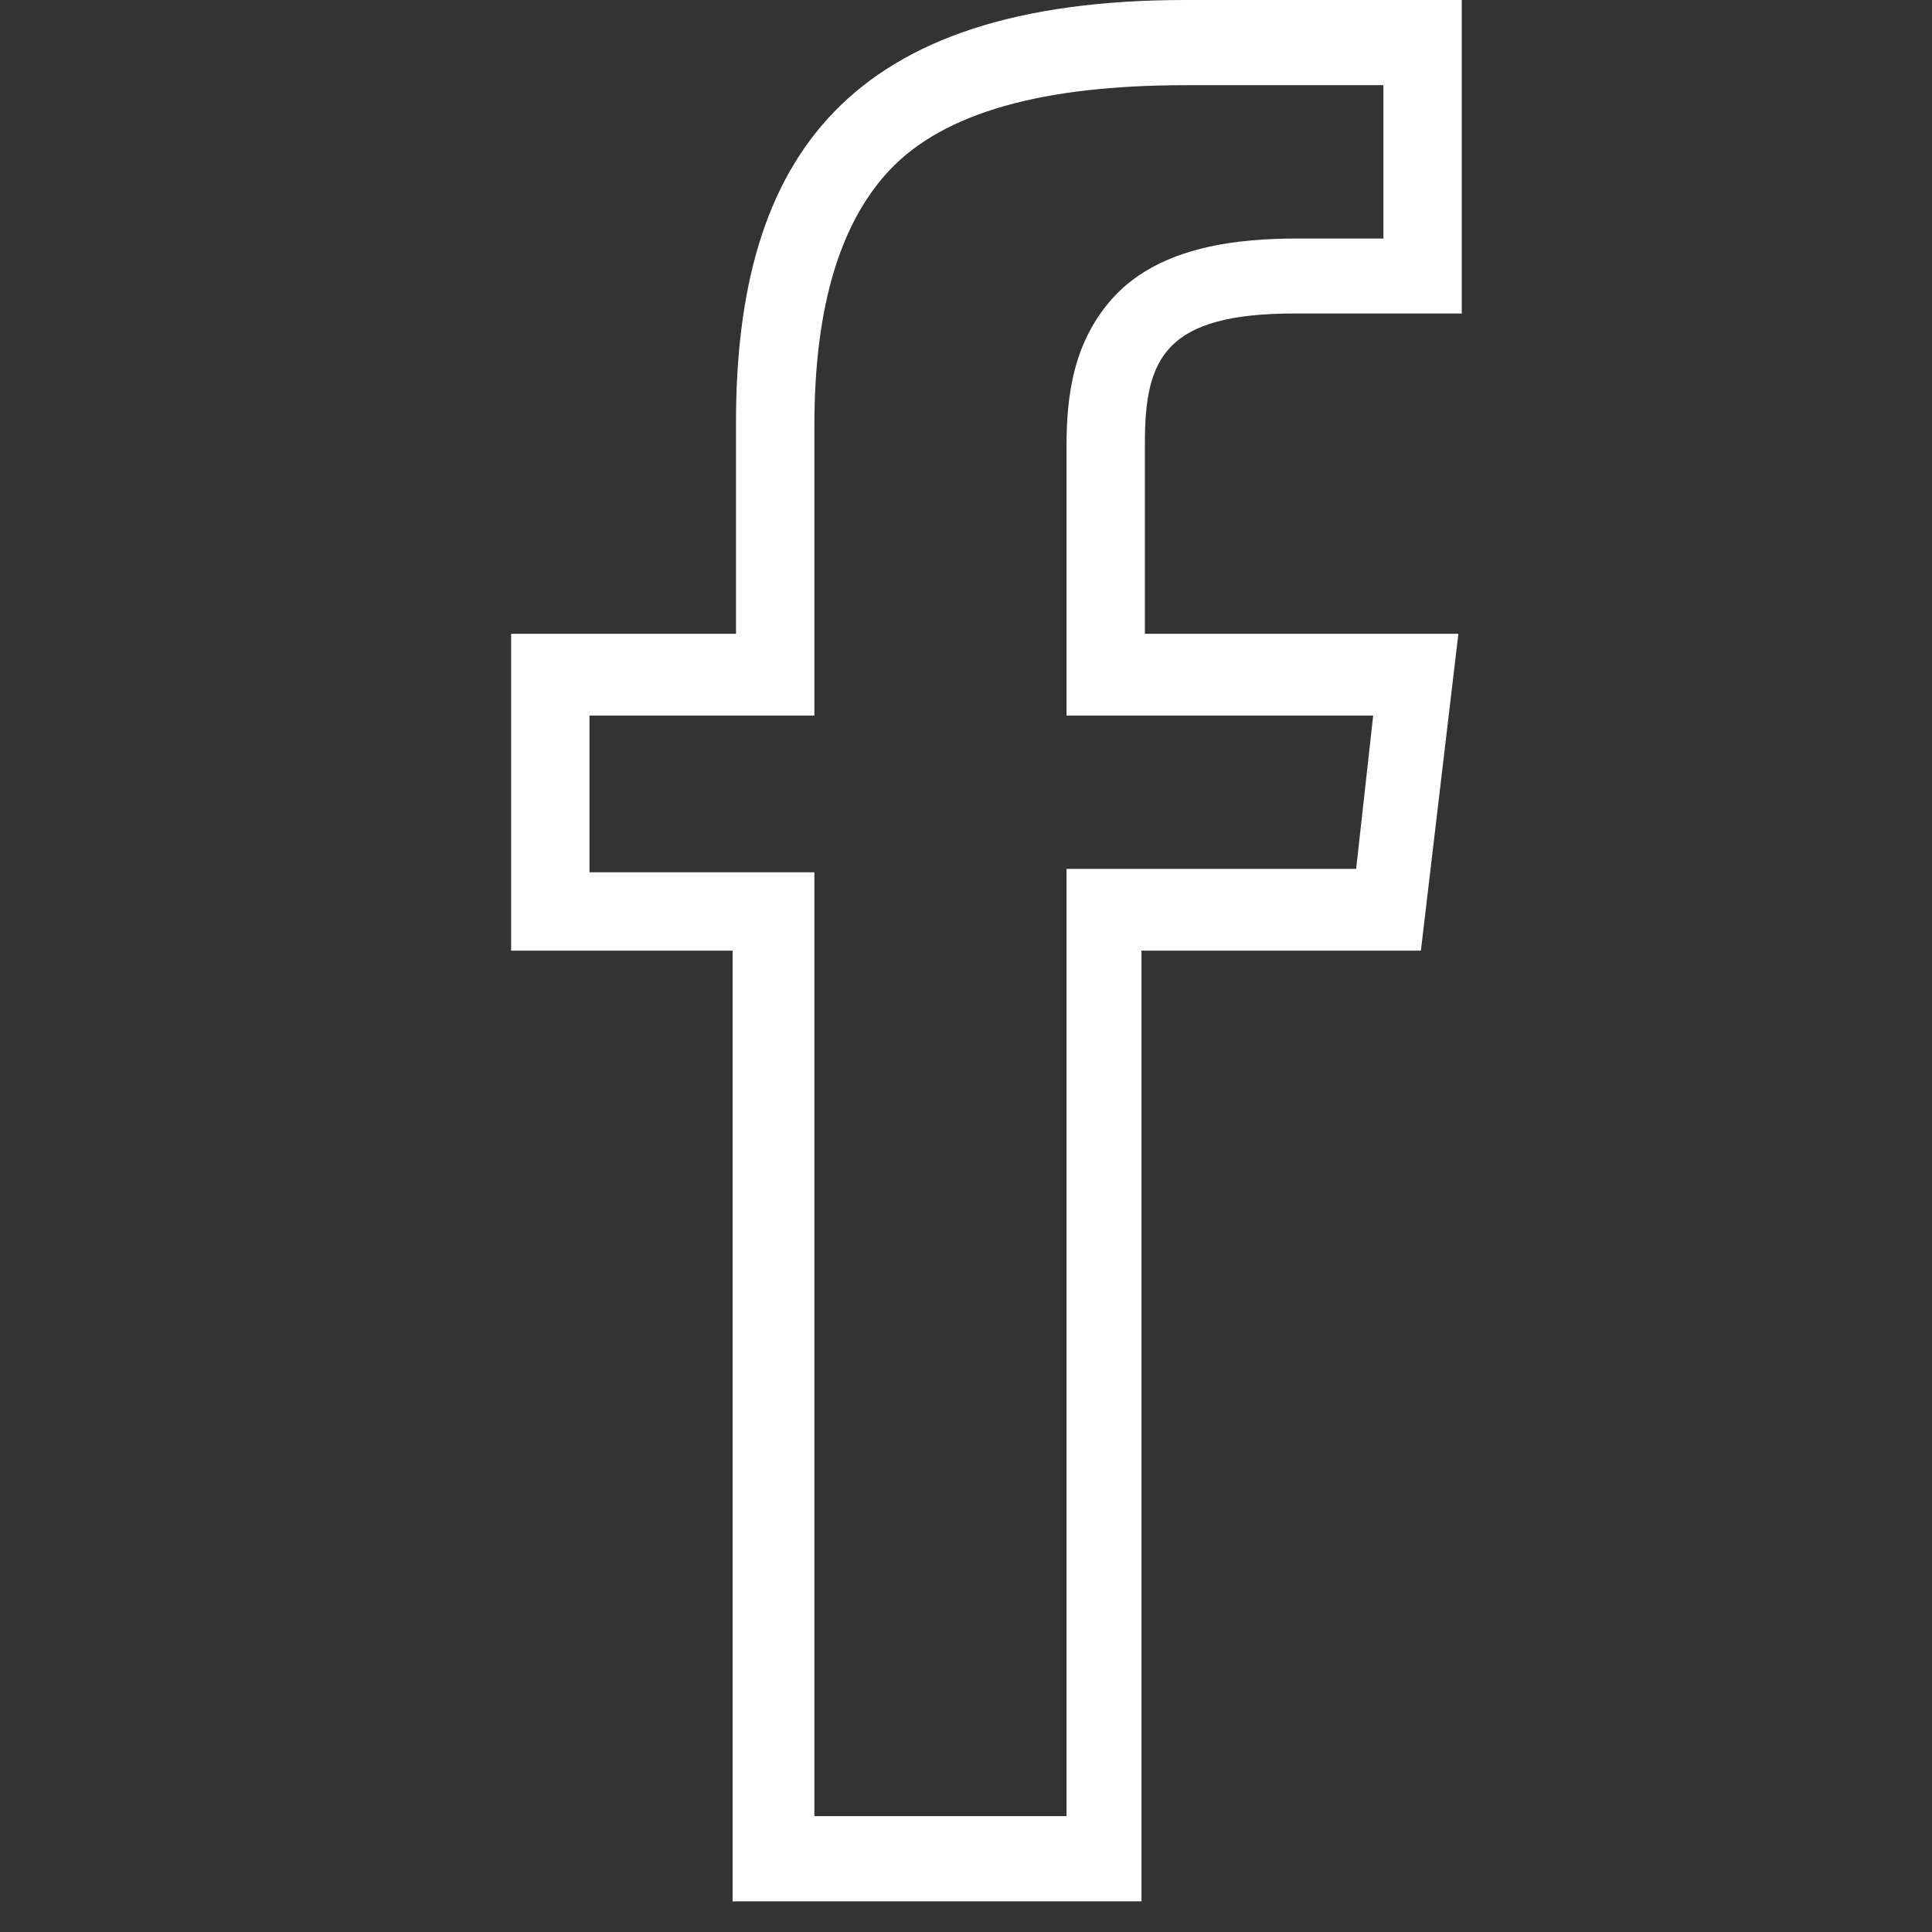 <?xml version="1.0" encoding="utf-8"?>
<!-- Generator: Adobe Illustrator 23.0.6, SVG Export Plug-In . SVG Version: 6.00 Build 0)  -->
<svg version="1.1" id="Layer_1" xmlns="http://www.w3.org/2000/svg" xmlns:xlink="http://www.w3.org/1999/xlink" x="0px" y="0px"
	 viewBox="0 0 56.7 56.7" style="enable-background:new 0 0 56.7 56.7;" xml:space="preserve">
<rect x="0" y="0" width="56.7" height="56.7" fill="#333333" stroke="none"/>
<style type="text/css">
	.st0{fill:#FFFFFF;}
</style>
<path class="st0" d="M33.6,18.6V13c0-2.5,0.6-3.8,4.4-3.8h4.9V0h-8.1c-9.9,0-13.2,4.6-13.2,12.4v6.2H15v9.3h6.5v27.9h12V27.9h8.2
	l1.1-9.3H33.6z M39.8,25.5h-6h-2.5v2.2v25.6h-7.4V27.8v-2.2h-2.2h-4.4v-4.6h4.4h2.2v-2.4v-6.1c0-3.6,0.8-6,2.2-7.5
	c1.6-1.7,4.5-2.5,8.7-2.5h5.8V7h-2.5c-1.7,0-4,0.2-5.4,1.7c-1.2,1.3-1.4,2.9-1.4,4.4v5.5v2.4h2.5h6.5L39.8,25.5z"/>
</svg>
